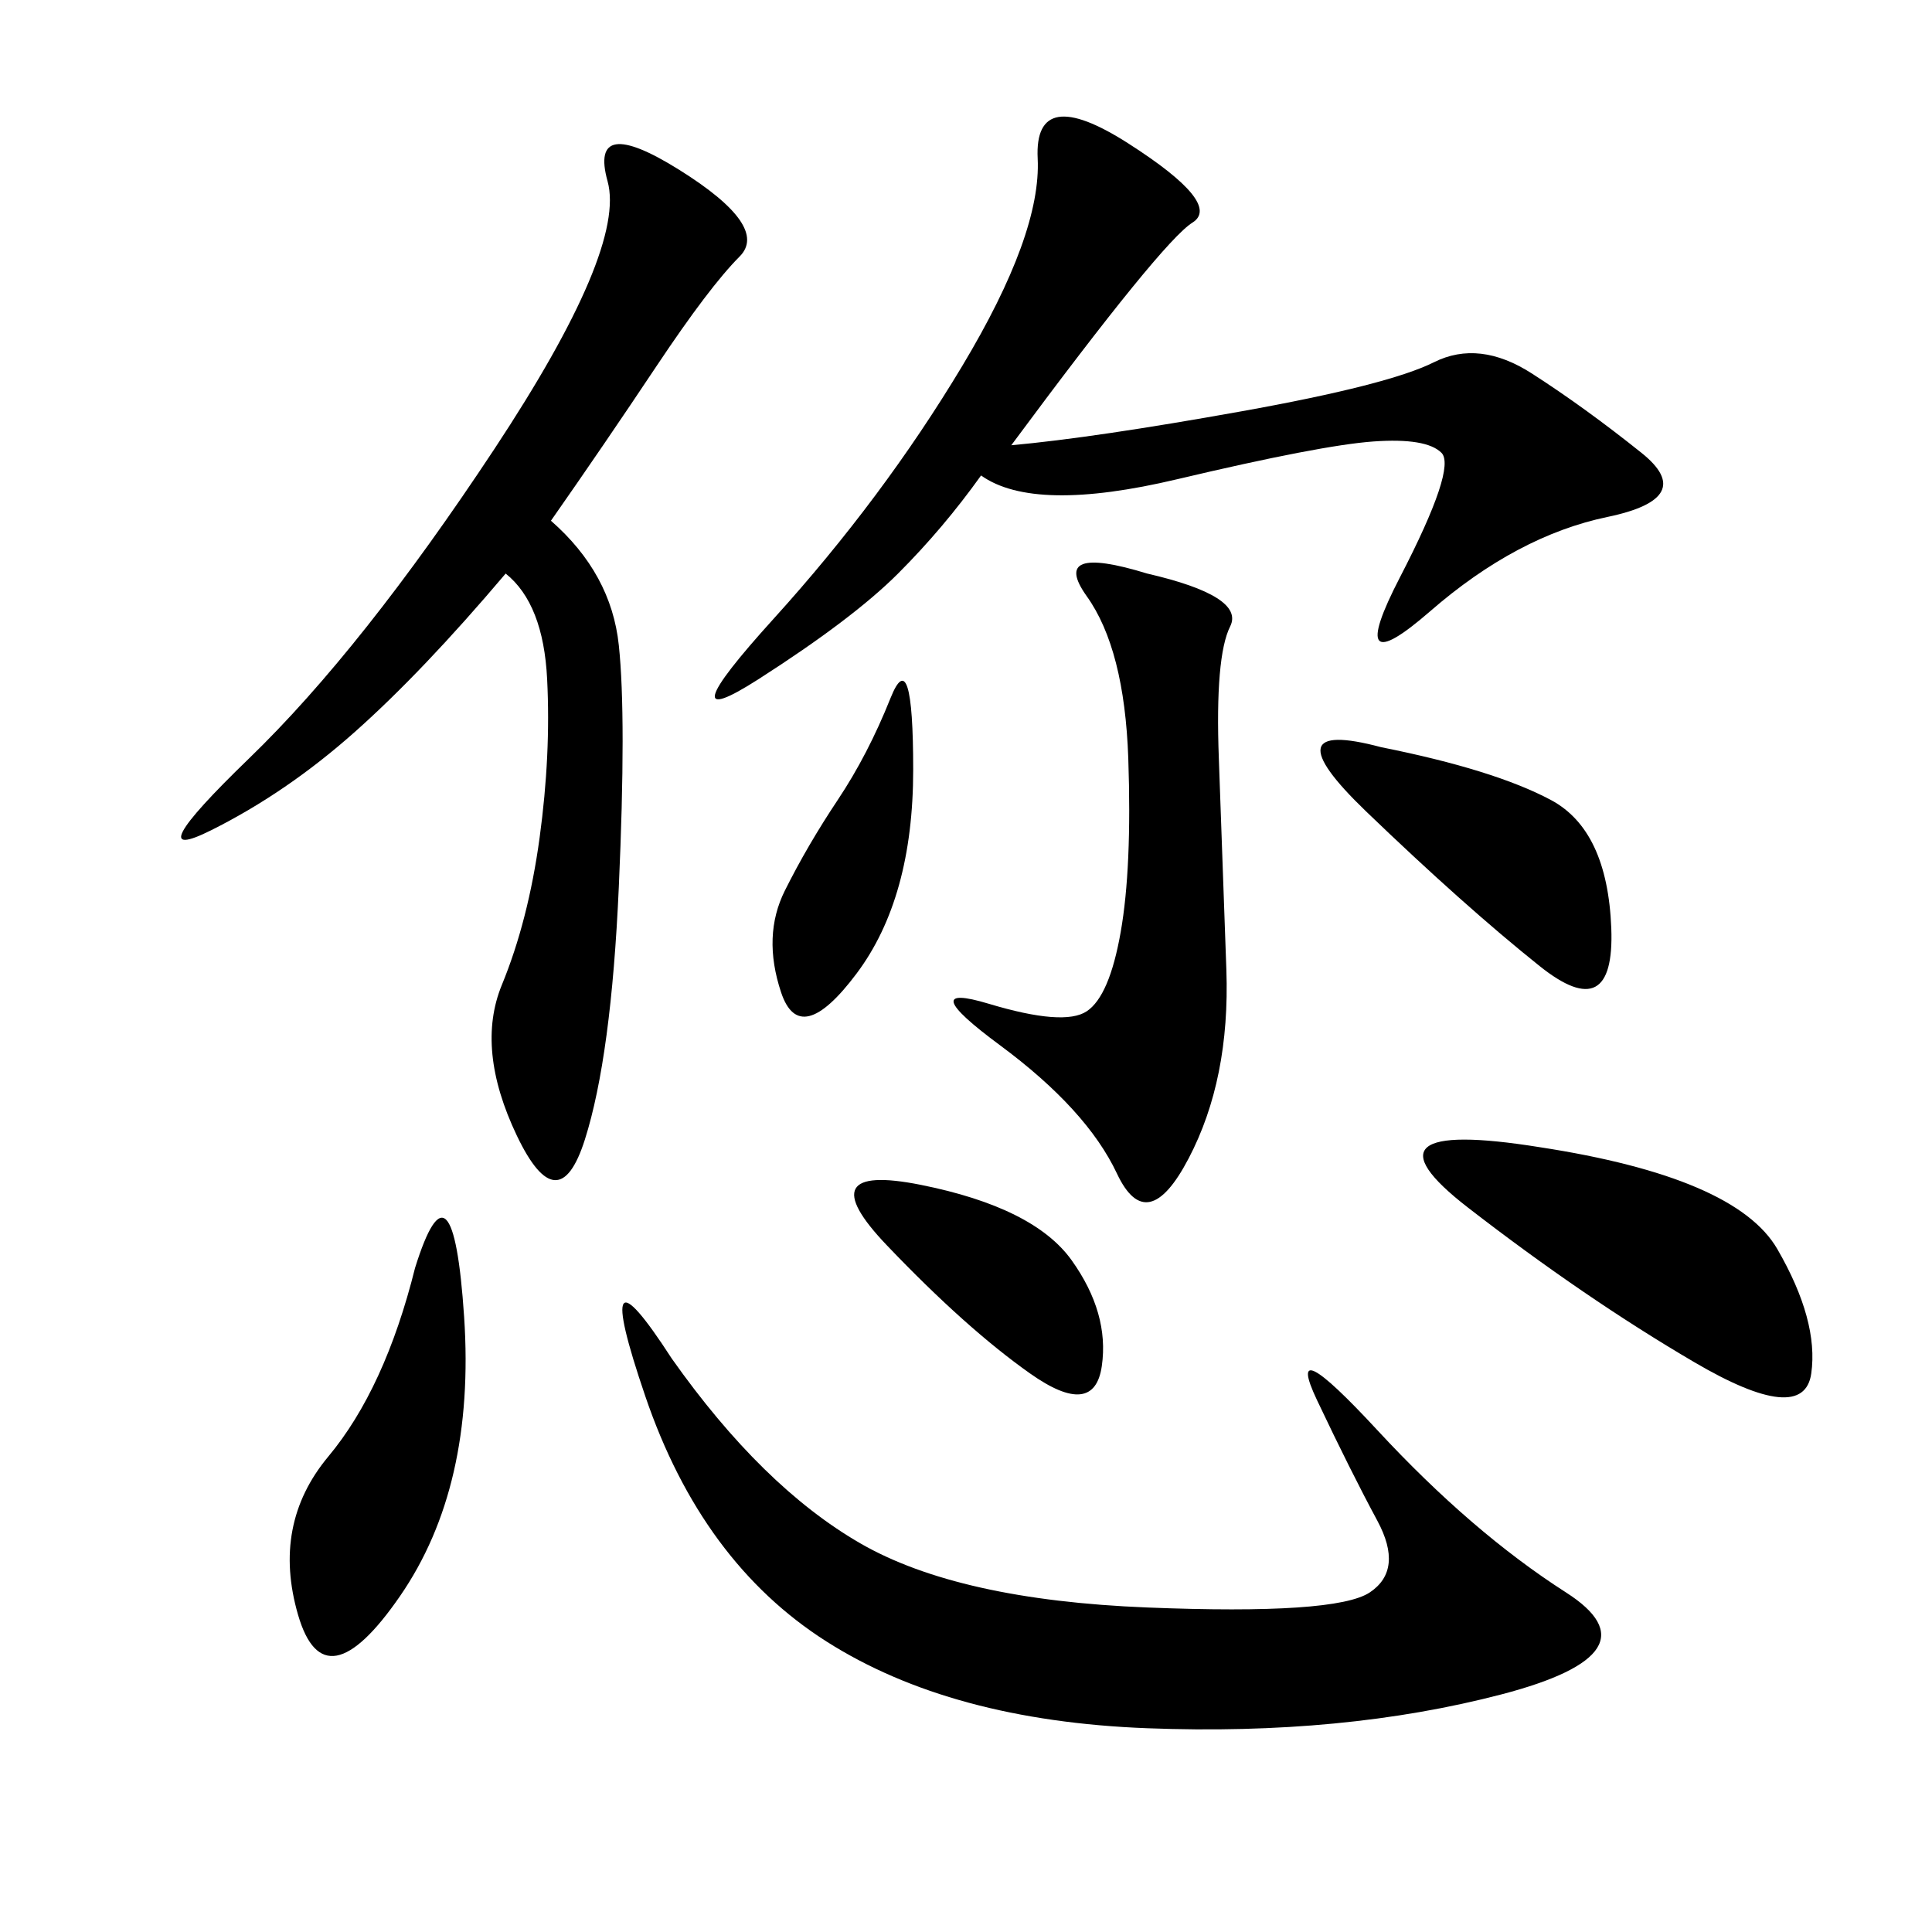 <svg xmlns="http://www.w3.org/2000/svg" xmlns:xlink="http://www.w3.org/1999/xlink" width="300" height="300"><path d="M104.30 210.94Q118.36 230.86 133.59 239.65Q148.83 248.44 178.13 249.61Q207.42 250.78 212.70 247.27Q217.97 243.75 213.87 236.13Q209.77 228.52 204.49 217.38Q199.22 206.25 213.87 222.07Q228.52 237.89 243.16 247.27Q257.81 256.64 233.20 263.09Q208.59 269.53 178.13 268.36Q147.66 267.19 128.32 254.88Q108.98 242.58 100.20 216.80Q91.41 191.02 104.30 210.94L104.30 210.94ZM85.55 80.86Q94.92 89.06 96.09 100.20Q97.27 111.33 96.09 137.70Q94.92 164.06 90.82 176.95Q86.72 189.84 80.27 176.37Q73.83 162.89 77.93 152.93Q82.03 142.97 83.79 130.08Q85.55 117.19 84.96 105.47Q84.38 93.75 78.52 89.06L78.52 89.06Q65.63 104.30 55.08 113.67Q44.53 123.05 32.81 128.91Q21.09 134.77 38.67 117.77Q56.25 100.78 76.76 69.73Q97.27 38.67 94.34 28.13Q91.41 17.58 105.47 26.37Q119.53 35.16 114.84 39.84Q110.16 44.53 101.95 56.84Q93.75 69.14 85.55 80.86L85.55 80.86ZM157.03 69.14Q169.92 67.97 192.77 63.87Q215.63 59.77 222.66 56.25Q229.69 52.73 237.89 58.01Q246.09 63.28 254.88 70.31Q263.67 77.34 249.61 80.27Q235.55 83.20 222.07 94.92Q208.59 106.64 217.38 89.65Q226.17 72.66 223.83 70.31Q221.48 67.97 213.28 68.55Q205.08 69.14 182.81 74.41Q160.55 79.69 152.34 73.83L152.34 73.83Q146.48 82.03 139.45 89.06Q132.42 96.09 117.77 105.47Q103.13 114.84 120.12 96.09Q137.11 77.34 149.41 56.84Q161.72 36.33 161.13 24.61Q160.55 12.89 175.20 22.27Q189.84 31.64 185.16 34.57Q180.47 37.50 157.03 69.14L157.03 69.14ZM178.13 89.06Q193.36 92.58 191.02 97.27Q188.67 101.95 189.26 117.77Q189.84 133.59 190.43 150.59Q191.02 167.58 184.57 179.88Q178.13 192.19 173.44 182.23Q168.75 172.27 155.27 162.30Q141.80 152.34 153.52 155.86Q165.23 159.38 168.75 157.03Q172.27 154.69 174.02 144.73Q175.78 134.77 175.20 117.77Q174.61 100.78 168.75 92.58Q162.89 84.38 178.13 89.06L178.13 89.06ZM239.06 178.13Q269.53 182.81 275.98 193.95Q282.42 205.08 281.25 213.28Q280.08 221.48 263.09 211.52Q246.09 201.56 227.93 187.50Q209.77 173.44 239.06 178.13L239.06 178.13ZM64.45 196.88Q70.31 178.13 72.07 204.49Q73.83 230.86 62.11 247.85Q50.39 264.84 46.29 250.78Q42.19 236.72 50.98 226.17Q59.77 215.63 64.45 196.88L64.45 196.88ZM214.45 116.02Q232.03 119.53 240.82 124.22Q249.61 128.91 250.20 144.14Q250.78 159.38 239.06 150Q227.34 140.63 212.11 125.98Q196.88 111.33 214.45 116.02L214.45 116.02ZM142.97 183.98Q160.55 187.50 166.41 195.70Q172.27 203.91 171.09 212.11Q169.92 220.31 159.96 213.28Q150 206.25 137.70 193.36Q125.39 180.47 142.97 183.98L142.97 183.98ZM130.08 124.22Q134.77 117.19 138.28 108.40Q141.80 99.61 141.80 119.53L141.80 119.53Q141.80 139.45 133.01 151.17Q124.22 162.89 121.29 154.10Q118.36 145.31 121.88 138.28Q125.39 131.25 130.08 124.22L130.08 124.22Z"/></svg>